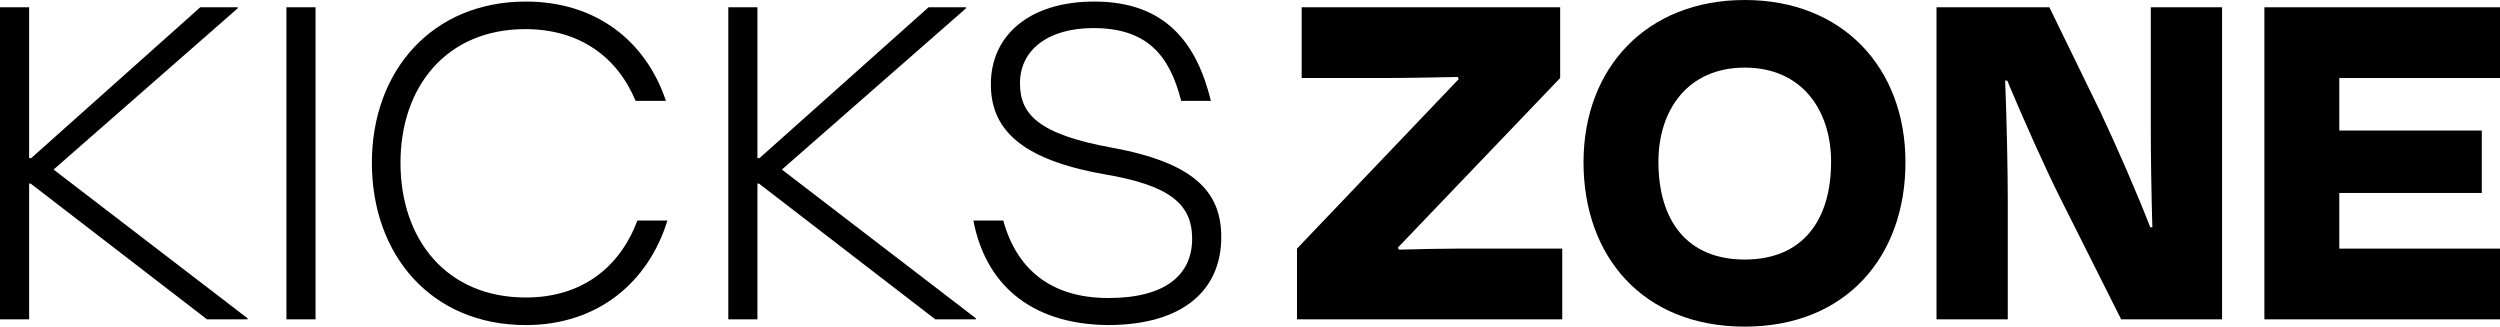 <?xml version="1.0" encoding="UTF-8"?>
<svg xmlns="http://www.w3.org/2000/svg" id="Layer_2" data-name="Layer 2" viewBox="0 0 480.67 62.8">
  <g id="KICKS_ZONE" data-name="KICKS ZONE">
    <polygon id="E" points="449.77 15 449.77 25.1 477.17 25.1 477.17 37.1 449.77 37.1 449.77 47.8 480.67 47.8 480.67 61.4 435.37 61.4 435.37 1.4 480.67 1.4 480.67 15 449.77 15"></polygon>
    <path id="N" d="M407.83,61.4l-11.9-23.7c-2.7-5.4-7-15-10-22.2h-.4c.3,7.7.5,17,.5,22.9v23h-13.7V1.4h21.7l9.8,20.1c3.2,6.8,7,15.5,9.6,22.2h.4c-.2-7-.3-13.8-.3-19.2V1.4h13.7v60h-19.4Z"></path>
    <path id="O" d="M335.46,62.8c-19.6,0-31-13.5-31-31.6S316.56,0,335.46,0s30.9,13.1,30.9,31.2-11.4,31.6-30.9,31.6ZM335.46,49.9c11.1,0,16.6-7.5,16.6-18.8,0-9.9-5.6-18.1-16.6-18.1s-16.6,8.2-16.6,18.1c0,11.3,5.5,18.8,16.6,18.8Z"></path>
    <path id="Z" d="M300.37,47.8v13.6h-51v-13.6l31.1-32.6-.2-.4c-4.9.1-10,.2-14.2.2h-15.8V1.4h49.7v13.6l-31.2,32.6.2.4c4-.1,8-.2,11.2-.2h20.2Z"></path>
    <path id="S" d="M234.81,45.6c0,9.9-7,16.9-21.9,16.9-15.09-.19-23.51-8.2-25.76-20.1h5.75c2.51,9.23,9.05,14.9,20.21,14.9s16.1-4.6,16.1-11.4-4.5-10.3-16.9-12.4c-16.4-2.9-21.8-8.9-21.8-17.3,0-9.4,7.4-15.9,19.9-15.9,13.77,0,19.72,8.1,22.41,19.1h-5.72c-2.24-8.89-6.66-14-16.89-14-8.7,0-14.1,4.2-14.1,10.6,0,5.9,3.4,9.8,17.7,12.4,16.5,3,21,9,21,17.2Z"></path>
    <path id="K" d="M179.83,61.4l-33.9-26.1h-.3v26.1h-5.6V1.4h5.6v29h.4L178.53,1.4h7.2v.2l-35.4,31,37.3,28.6v.2h-7.8Z"></path>
    <path id="C" d="M128.32,42.4c-3.67,11.93-13.44,20.1-27.22,20.1-18.2,0-29.6-13.5-29.6-31.2S83.1.3,101.1.3c13.54,0,23.09,7.61,26.94,19.1h-5.83c-3.51-8.42-10.74-13.8-21.21-13.8-15.1,0-24,11-24,25.7s8.8,25.9,24.1,25.9c10.83,0,18.09-5.85,21.45-14.8h5.77Z"></path>
    <path id="I" d="M60.67,61.4h-5.6V1.4h5.6v60Z"></path>
    <path id="K-2" data-name="K" d="M39.8,61.4L5.9,35.3h-.3v26.1H0V1.4h5.6v29h.4L38.5,1.4h7.2v.2L10.3,32.6l37.3,28.6v.2h-7.8Z"></path>
  </g>
</svg>
